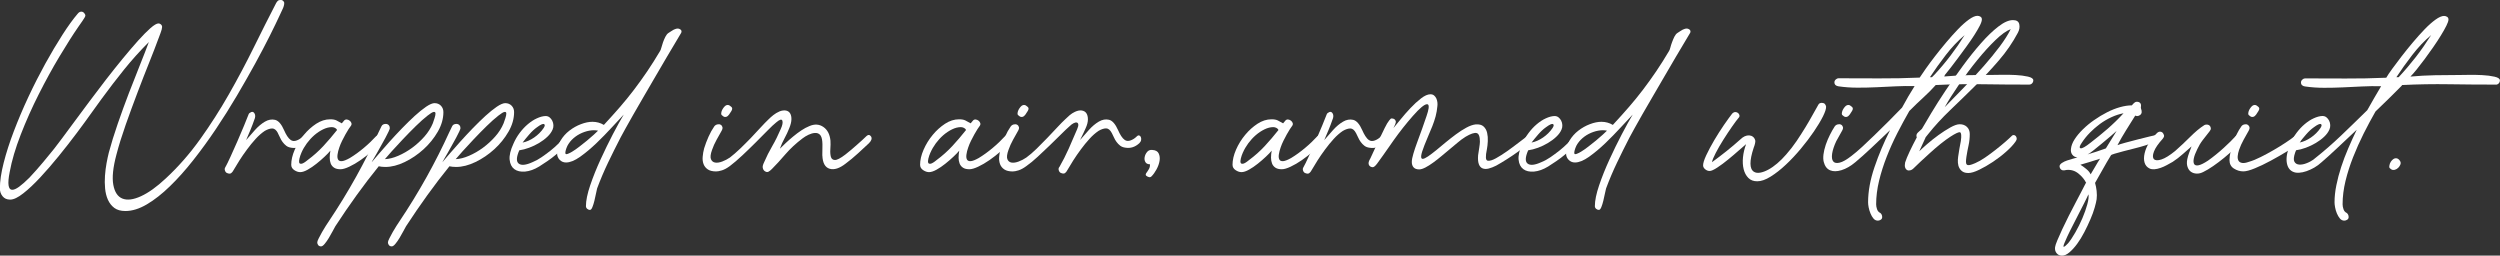 <?xml version="1.0" encoding="UTF-8"?>
<svg id="_レイヤー_2" data-name="レイヤー 2" xmlns="http://www.w3.org/2000/svg" width="633.25" height="64.74" viewBox="0 0 633.25 64.74">
  <rect x="0" y="0" width="633.25" height="64.74" fill="#333333" stroke="none"/>
  <defs>
    <style>
      .cls-1 {
        fill: #fff;
      }
    </style>
  </defs>
  <g id="DESIGN">
    <g>
      <path class="cls-1" d="M71.26,0c.15,0,.31.08.48.25.17.17.26.33.26.48,0,.49-.15,1.04-.45,1.64-.3.61-.55,1.13-.74,1.59-.61,1.32-1.44,3.04-2.5,5.16s-2.29,4.45-3.68,7c-1.4,2.55-2.94,5.25-4.62,8.11-1.68,2.85-3.45,5.66-5.3,8.42-1.85,2.76-3.77,5.4-5.75,7.91-1.98,2.51-3.96,4.73-5.93,6.63-1.96,1.91-3.9,3.43-5.81,4.56-1.91,1.13-3.73,1.7-5.47,1.7-1.17,0-2.11-.27-2.8-.79-.7-.53-1.24-1.22-1.62-2.07-.38-.85-.61-1.8-.71-2.86-.1-1.06-.11-2.13-.03-3.23.08-1.1.21-2.15.4-3.18.19-1.02.38-1.91.57-2.66.61-2.27,1.36-4.71,2.27-7.34.91-2.63,1.85-5.22,2.83-7.77.98-2.55,1.93-4.95,2.83-7.2.91-2.25,1.64-4.15,2.21-5.7-2.23,2.23-4.32,4.55-6.27,6.97-1.95,2.42-3.84,4.89-5.7,7.43-.57.76-1.4,1.91-2.5,3.46-1.1,1.55-2.35,3.27-3.77,5.16-1.42,1.89-2.93,3.83-4.54,5.81-1.61,1.98-3.18,3.8-4.71,5.44-1.53,1.64-2.96,3-4.31,4.05-1.34,1.06-2.45,1.59-3.32,1.59s-1.47-.29-1.93-.85-.68-1.23-.68-1.98c0-1.81.32-3.98.96-6.49s1.5-5.19,2.58-8.02c1.08-2.83,2.3-5.72,3.68-8.67,1.38-2.95,2.81-5.75,4.28-8.42,1.47-2.66,2.92-5.1,4.34-7.31s2.71-4,3.88-5.36c.27-.34.57-.51.91-.51.26,0,.5.11.71.34.21.23.31.45.31.68,0,.11-.08.29-.23.54-.15.25-.32.51-.51.79s-.38.56-.57.82c-.19.26-.32.45-.4.57-1.44,2.08-3.05,4.62-4.85,7.62-1.8,3-3.54,6.19-5.24,9.55-1.7,3.36-3.22,6.77-4.56,10.21-1.34,3.44-2.28,6.61-2.81,9.52-.3,1.51-.39,2.63-.28,3.35.11.72.39,1.1.85,1.13.45.04,1.06-.22,1.81-.76.75-.55,1.62-1.31,2.61-2.3.57-.6,1.15-1.25,1.76-1.93.61-.68,1.18-1.35,1.73-2.01.55-.66,1.07-1.3,1.56-1.9.49-.6.91-1.11,1.25-1.53.42-.53,1.07-1.39,1.96-2.58.89-1.19,1.92-2.58,3.09-4.17,1.17-1.59,2.45-3.31,3.83-5.16,1.38-1.85,2.79-3.7,4.22-5.56,1.44-1.85,2.85-3.63,4.25-5.33,1.4-1.7,2.69-3.21,3.88-4.54,1.19-1.32,2.24-2.38,3.14-3.18.91-.79,1.59-1.19,2.04-1.19.23,0,.43.09.62.26.19.17.29.39.29.65,0,.15-.04.37-.11.65-.08.28-.17.58-.29.88-.11.3-.23.6-.34.91-.11.3-.21.55-.28.74-.57,1.55-1.32,3.51-2.27,5.87s-1.93,4.88-2.95,7.57c-1.02,2.68-2.01,5.39-2.98,8.13-.96,2.74-1.75,5.26-2.35,7.57-.87,3.25-1.13,5.8-.79,7.65.34,1.85,1.11,3.01,2.32,3.49,1.21.47,2.77.28,4.68-.6,1.91-.87,4.02-2.38,6.32-4.54,3.14-2.91,6.02-6.2,8.65-9.87,2.62-3.66,5.06-7.47,7.31-11.42,2.25-3.95,4.36-7.92,6.32-11.9,1.96-3.99,3.86-7.74,5.67-11.25.19-.3.36-.5.51-.6.15-.09.4-.14.74-.14Z"/>
      <path class="cls-1" d="M70.41,33.73c-.41-.79-.9-1.19-1.45-1.19s-1.18.21-1.9.62c-.79.53-1.57,1.21-2.32,2.04-.76.83-1.48,1.72-2.18,2.67-.7.94-1.34,1.88-1.93,2.8-.59.93-1.09,1.75-1.5,2.47-.15.3-.34.54-.57.71-.23.17-.53.18-.91.03-.3-.07-.52-.28-.65-.62-.13-.34-.11-.64.08-.91.3-.53.74-1.41,1.3-2.64.57-1.23,1.15-2.54,1.76-3.94.61-1.4,1.17-2.73,1.7-4,.53-1.27.91-2.2,1.13-2.81.07-.23.29-.41.65-.57.36-.15.65-.02.88.4.11.19.16.43.14.71s-.09.54-.2.77c-.3.87-.63,1.74-.99,2.61-.36.87-.73,1.74-1.11,2.61.64-.75,1.38-1.6,2.21-2.52.83-.93,1.68-1.64,2.55-2.15.87-.51,1.73-.66,2.58-.46.85.21,1.62,1.09,2.29,2.64.23.53.48,1.02.77,1.47s.6.79.94,1.02c.42.27.91.3,1.47.09.57-.21,1.08-.54,1.53-.99.23-.23.43-.31.62-.26.19.06.33.19.43.4.09.21.12.45.08.74s-.19.56-.45.82c-1.06.98-2.25,1.36-3.57,1.13-.53-.07-.96-.24-1.3-.51-.34-.26-.64-.58-.91-.94-.27-.36-.48-.74-.65-1.13-.17-.4-.35-.77-.54-1.11Z"/>
      <path class="cls-1" d="M95.19,34.58c.3-.3.53-.45.68-.45s.32.08.51.23c.19.15.32.35.4.6.07.25-.08.61-.45,1.11-.53.72-1.25,1.47-2.16,2.27-.91.79-1.85,1.53-2.83,2.21-.98.68-1.94,1.24-2.86,1.67-.93.44-1.67.65-2.24.65-.68,0-1.22-.13-1.62-.4-.4-.26-.68-.62-.85-1.05-.17-.44-.25-.94-.25-1.5s.05-1.15.17-1.76c-.34.42-.83.93-1.47,1.53-.64.61-1.33,1.2-2.07,1.79-.74.59-1.47,1.09-2.21,1.5-.74.42-1.37.62-1.9.62-.49,0-.99-.17-1.5-.51-.51-.34-.77-.79-.77-1.36,0-1.17.29-2.44.88-3.8.59-1.36,1.37-2.63,2.35-3.8.91-1.1,1.94-2.02,3.09-2.78,1.15-.75,2.33-1.13,3.54-1.13.68,0,1.21.09,1.59.28.38.19.83.44,1.36.74l.62-.74c.19-.19.42-.26.68-.23.27.04.5.14.71.31.21.17.35.37.42.59.08.23.04.46-.11.68-.15.19-.35.47-.6.85-.25.38-.51.82-.79,1.33-.28.51-.57,1.05-.85,1.62-.28.57-.52,1.13-.71,1.7-.23.64-.38,1.24-.45,1.79-.08.55-.03.97.14,1.28.17.3.49.43.96.4.47-.04,1.14-.3,2.01-.79.57-.34,1.16-.74,1.79-1.19.62-.45,1.23-.93,1.81-1.42.59-.49,1.13-.98,1.64-1.47.51-.49.96-.95,1.33-1.36ZM76.36,38.66c-.23.53-.4,1.03-.51,1.5-.11.47-.13.82-.06,1.05.08.23.28.31.62.26.34-.06.85-.37,1.53-.94,1.44-1.06,2.76-2.24,3.97-3.54,1.21-1.3,2.36-2.66,3.46-4.05-.08-.23-.25-.41-.51-.54-.27-.13-.53-.2-.79-.2-.72,0-1.46.19-2.24.57-.78.38-1.51.87-2.21,1.47-.7.61-1.33,1.3-1.9,2.07-.57.78-1.02,1.56-1.36,2.35Z"/>
      <path class="cls-1" d="M110.1,26.13c.64,0,1.17.22,1.59.65.41.44.62.97.62,1.62,0,1.66-.47,3.32-1.42,4.96-.95,1.64-2.15,3.13-3.6,4.45-1.46,1.32-3.04,2.4-4.76,3.23-1.72.83-3.36,1.25-4.9,1.25-.64,0-1.21-.06-1.7-.17-1.93,2.38-3.8,4.83-5.61,7.34-1.81,2.51-3.61,5.13-5.38,7.85-.15.26-.38.68-.68,1.25-.3.57-.62,1.13-.96,1.7-.34.57-.69,1.07-1.05,1.5-.36.44-.67.65-.93.65-.3,0-.54-.1-.71-.31-.17-.21-.25-.44-.25-.71,0-.19.12-.53.37-1.02.25-.49.53-1.02.85-1.59.32-.57.63-1.09.94-1.56.3-.47.51-.79.62-.94,2.61-3.89,4.96-7.73,7.06-11.51s4-7.54,5.7-11.28c.3-.64.55-1.15.74-1.53.19-.38.55-.57,1.08-.57.3,0,.55.11.74.31.19.21.28.46.28.77,0,.11-.1.4-.31.85-.21.46-.47.97-.79,1.56-.32.59-.67,1.22-1.05,1.9-.38.68-.74,1.32-1.08,1.93-.34.61-.64,1.12-.91,1.56-.27.44-.42.71-.45.82.41-.49,1.02-1.2,1.81-2.12s1.69-1.95,2.69-3.06c1-1.11,2.06-2.25,3.17-3.4,1.12-1.15,2.19-2.2,3.23-3.15,1.04-.95,2-1.72,2.89-2.33.89-.6,1.61-.91,2.18-.91ZM97.51,40.31c1.02-.04,2.14-.32,3.37-.85,1.23-.53,2.41-1.21,3.54-2.04,1.13-.83,2.16-1.78,3.09-2.83.93-1.06,1.63-2.17,2.12-3.35.15-.41.3-.86.45-1.33.15-.47.23-.86.23-1.16s-.15-.43-.45-.4c-.3.04-.83.36-1.59.96-.87.68-1.85,1.56-2.95,2.63-1.1,1.08-2.17,2.17-3.23,3.29-1.06,1.12-2.01,2.14-2.86,3.09-.85.95-1.43,1.61-1.73,1.98Z"/>
      <path class="cls-1" d="M128.01,26.13c.64,0,1.17.22,1.59.65.42.44.62.97.62,1.62,0,1.66-.47,3.32-1.42,4.96-.95,1.64-2.14,3.13-3.6,4.45-1.45,1.32-3.04,2.4-4.76,3.23-1.72.83-3.36,1.25-4.9,1.25-.64,0-1.21-.06-1.7-.17-1.93,2.38-3.8,4.83-5.61,7.34-1.81,2.51-3.61,5.13-5.38,7.85-.15.26-.38.68-.68,1.25-.3.57-.62,1.13-.96,1.7-.34.57-.69,1.07-1.05,1.5-.36.44-.67.65-.93.65-.3,0-.54-.1-.71-.31-.17-.21-.26-.44-.26-.71,0-.19.12-.53.37-1.02.25-.49.53-1.02.85-1.59.32-.57.63-1.09.94-1.56.3-.47.51-.79.62-.94,2.61-3.89,4.96-7.73,7.06-11.51,2.1-3.78,4-7.54,5.7-11.28.3-.64.55-1.15.74-1.53.19-.38.55-.57,1.08-.57.3,0,.55.11.74.31.19.21.28.46.28.77,0,.11-.1.4-.31.85-.21.46-.47.97-.79,1.56-.32.59-.67,1.22-1.05,1.9-.38.68-.74,1.32-1.08,1.93-.34.61-.64,1.12-.91,1.56-.26.44-.41.71-.45.82.42-.49,1.02-1.2,1.81-2.12.79-.93,1.69-1.95,2.7-3.06,1-1.11,2.06-2.25,3.17-3.4,1.12-1.15,2.19-2.2,3.23-3.15,1.04-.95,2-1.72,2.89-2.33.89-.6,1.62-.91,2.18-.91ZM115.43,40.31c1.02-.04,2.14-.32,3.37-.85,1.23-.53,2.41-1.21,3.54-2.04,1.13-.83,2.16-1.78,3.09-2.83s1.64-2.17,2.13-3.35c.15-.41.3-.86.46-1.33.15-.47.23-.86.23-1.16s-.15-.43-.45-.4c-.3.04-.83.36-1.59.96-.87.68-1.85,1.56-2.95,2.63-1.1,1.08-2.17,2.17-3.23,3.29-1.06,1.12-2.01,2.14-2.86,3.09s-1.43,1.61-1.73,1.98Z"/>
      <path class="cls-1" d="M143.09,34.58c.49-.49.89-.47,1.19.06.19.3.25.57.2.79-.06.23-.12.38-.2.46-.34.42-.81.91-1.42,1.47-.61.57-1.27,1.15-1.98,1.76-.72.61-1.46,1.17-2.24,1.7-.78.53-1.46.98-2.07,1.36-1.25.76-2.44,1.18-3.57,1.28-1.13.09-2.04-.11-2.72-.62-.68-.51-1.08-1.3-1.19-2.38-.11-1.08.21-2.43.96-4.05.42-.98.95-1.9,1.59-2.75s1.33-1.59,2.07-2.21c.74-.62,1.49-1.12,2.27-1.47.77-.36,1.5-.56,2.18-.59.42,0,.77.11,1.05.34.29.23.51.51.68.85.17.34.27.71.29,1.11.02.4-.05.77-.2,1.11-.27.64-.71,1.26-1.33,1.84-.62.59-1.33,1.12-2.12,1.59-.8.47-1.63.87-2.5,1.19-.87.32-1.7.54-2.49.65-.76,1.74-.8,2.86-.14,3.37.66.51,1.82.39,3.49-.37.75-.3,1.52-.72,2.29-1.25.78-.53,1.53-1.09,2.27-1.67.74-.59,1.42-1.19,2.04-1.81.62-.62,1.16-1.2,1.61-1.73ZM132.38,36.11c.98-.19,1.96-.62,2.92-1.28.96-.66,1.77-1.46,2.41-2.41.34-.53.37-.86.08-.99-.28-.13-.88.14-1.79.82-.64.45-1.29,1.05-1.93,1.79-.64.74-1.21,1.43-1.7,2.07Z"/>
      <path class="cls-1" d="M172.57,8.28c-2.53,4.23-4.84,8.14-6.92,11.73-.91,1.55-1.8,3.09-2.69,4.62-.89,1.53-1.72,2.97-2.49,4.31s-1.45,2.53-2.01,3.57c-.57,1.04-.98,1.8-1.25,2.29-1.1,2.12-2.15,4.24-3.18,6.38-1.02,2.13-1.95,4.32-2.78,6.55-.07.27-.17.69-.28,1.28-.11.59-.25,1.19-.4,1.81-.15.62-.32,1.17-.51,1.64-.19.47-.39.71-.62.71-.27,0-.5-.1-.71-.28-.21-.19-.31-.42-.31-.68,0-1.4.36-3.15,1.08-5.27.72-2.12,1.59-4.29,2.61-6.52,1.02-2.23,2.07-4.38,3.14-6.44,1.08-2.06,1.99-3.71,2.75-4.96-.76.8-1.76,1.87-3,3.23-1.25,1.36-2.56,2.7-3.94,4.03-1.38,1.32-2.75,2.46-4.11,3.43-1.36.96-2.55,1.45-3.57,1.45-.64,0-1.18-.23-1.62-.68-.43-.45-.65-1-.65-1.64,0-1.17.29-2.25.88-3.23.59-.98,1.33-1.82,2.24-2.52s1.88-1.25,2.92-1.64c1.04-.4,2.01-.6,2.92-.6,1.06,0,2.02.27,2.89.79,1.47-1.59,2.83-3.1,4.08-4.54,1.25-1.44,2.44-2.9,3.57-4.39,1.13-1.49,2.24-3.03,3.32-4.62s2.16-3.31,3.26-5.16c.11-.15.23-.44.34-.88.11-.43.26-.89.42-1.36.17-.47.37-.94.6-1.39.23-.45.49-.77.79-.96.15-.08.41-.25.79-.51.38-.26.72-.43,1.02-.51.42-.15.79-.12,1.13.09.34.21.44.5.28.88ZM143.49,37.47c-.3.87-.37,1.38-.2,1.53.17.15.71-.04,1.62-.57.57-.34,1.18-.77,1.84-1.28.66-.51,1.3-1.02,1.93-1.53.62-.51,1.19-1,1.7-1.47.51-.47.88-.82,1.11-1.05-.68-.15-1.43-.15-2.24,0-.81.15-1.61.43-2.38.82-.77.4-1.46.91-2.07,1.53-.6.62-1.04,1.29-1.3,2.01Z"/>
      <path class="cls-1" d="M208.29,39.46c0-1.02,0-1.77.03-2.24.02-.47,0-.92-.03-1.33-.07-.87-.28-1.46-.62-1.79-.34-.32-.76-.46-1.28-.42-.51.04-1.04.19-1.59.45-.55.26-1.05.57-1.5.91-1.66,1.25-3.12,2.6-4.37,4.05-1.25,1.46-2.38,2.69-3.4,3.71-.34.34-.64.58-.91.71s-.59.07-.96-.2c-.23-.19-.38-.45-.45-.79-.08-.34.04-.81.34-1.42.6-1.4,1.29-2.77,2.07-4.11s1.48-2.77,2.13-4.28c.45-.98.59-1.7.42-2.15-.17-.45-.69-.3-1.56.45-.53.42-1.26,1.1-2.18,2.04-.93.95-1.94,1.97-3.04,3.06-1.1,1.1-2.22,2.18-3.37,3.26-1.15,1.08-2.2,1.97-3.15,2.69-.72.53-1.38.89-1.98,1.08-.61.19-1.1.28-1.47.28-.91,0-1.62-.17-2.12-.51-.51-.34-.87-.78-1.08-1.33-.21-.55-.29-1.17-.23-1.87.05-.7.18-1.41.37-2.13.3-.98.67-1.96,1.11-2.95s.92-1.85,1.45-2.61c.19-.26.45-.43.77-.51.32-.08.6-.06.82.06.23.11.39.31.48.59.09.28,0,.63-.25,1.05-.34.61-.75,1.33-1.22,2.18-.47.85-.86,1.71-1.16,2.58-.38,1.06-.47,1.83-.28,2.32.19.49.54.79,1.05.88.51.09,1.11,0,1.81-.26.7-.26,1.35-.6,1.96-1.02.79-.61,1.64-1.34,2.55-2.21.91-.87,1.8-1.77,2.7-2.69.89-.93,1.72-1.81,2.49-2.67.78-.85,1.45-1.54,2.01-2.07.38-.38.79-.75,1.25-1.11.45-.36.98-.67,1.59-.94.61-.23,1.14-.29,1.62-.2.47.1.82.34,1.05.74.23.4.33.91.31,1.53-.02.62-.2,1.35-.54,2.18-.34.87-.74,1.72-1.19,2.55-.46.83-.85,1.72-1.19,2.66.41-.41.91-.9,1.5-1.45.59-.55,1.21-1.1,1.87-1.64.66-.55,1.34-1.06,2.04-1.53.7-.47,1.39-.84,2.07-1.11,1.32-.57,2.5-.49,3.54.23,1.04.72,1.63,1.87,1.79,3.46.04.64.03,1.36-.03,2.15-.06.79,0,1.45.14,1.96.15.51.49.78,1.02.79.53.02,1.42-.44,2.66-1.39.49-.38.99-.78,1.5-1.22.51-.43,1-.86,1.47-1.28.47-.42.91-.8,1.3-1.16.4-.36.71-.65.93-.88.3-.3.56-.43.77-.4s.39.17.54.4c.27.49.08,1.06-.57,1.7-.72.68-1.62,1.52-2.72,2.52-1.1,1-2.15,1.88-3.17,2.63-1.55,1.21-2.9,1.64-4.05,1.3-1.15-.34-1.77-1.46-1.84-3.35ZM183.23,29.48c-.07-.08-.2-.17-.37-.29-.17-.11-.22-.36-.14-.74.07-.42.3-.86.68-1.33.38-.47.79-.63,1.25-.48.15.08.36.23.62.45.26.23.26.57,0,1.02-.19.3-.39.61-.6.91-.21.3-.45.49-.71.57-.27.08-.51.04-.74-.11Z"/>
      <path class="cls-1" d="M254.49,34.58c.3-.3.53-.45.68-.45s.32.08.51.23c.19.15.32.35.4.6.07.25-.08.61-.46,1.11-.53.72-1.25,1.47-2.15,2.27-.91.79-1.85,1.53-2.83,2.21-.98.68-1.94,1.24-2.86,1.67-.93.44-1.67.65-2.24.65-.68,0-1.22-.13-1.62-.4-.4-.26-.68-.62-.85-1.05-.17-.44-.26-.94-.26-1.5s.06-1.15.17-1.76c-.34.42-.83.93-1.47,1.53-.64.61-1.33,1.2-2.07,1.79-.74.59-1.47,1.09-2.21,1.5s-1.37.62-1.9.62c-.49,0-.99-.17-1.5-.51-.51-.34-.77-.79-.77-1.36,0-1.17.29-2.44.88-3.8.59-1.36,1.37-2.63,2.35-3.8.91-1.1,1.94-2.02,3.09-2.78,1.15-.75,2.33-1.13,3.54-1.13.68,0,1.21.09,1.59.28.38.19.83.44,1.36.74l.62-.74c.19-.19.41-.26.68-.23s.5.14.71.31c.21.17.35.37.42.59.08.23.04.46-.11.68-.15.19-.35.47-.59.85-.25.38-.51.82-.79,1.33-.29.51-.57,1.05-.85,1.62-.28.57-.52,1.13-.71,1.7-.23.64-.38,1.24-.45,1.79-.08.55-.03.97.14,1.28.17.3.49.43.96.4.47-.04,1.14-.3,2.01-.79.57-.34,1.16-.74,1.79-1.19.62-.45,1.23-.93,1.81-1.42.59-.49,1.14-.98,1.64-1.47.51-.49.96-.95,1.33-1.36ZM235.67,38.66c-.23.53-.4,1.03-.51,1.5-.11.47-.13.82-.05,1.05.07.23.28.31.62.26.34-.06.85-.37,1.53-.94,1.44-1.06,2.76-2.24,3.97-3.54,1.21-1.3,2.36-2.66,3.46-4.05-.08-.23-.25-.41-.51-.54-.27-.13-.53-.2-.79-.2-.72,0-1.47.19-2.24.57-.78.38-1.51.87-2.21,1.47-.7.61-1.33,1.3-1.9,2.07-.57.78-1.02,1.56-1.36,2.35Z"/>
      <path class="cls-1" d="M268.32,42.35c.87-1.51,1.66-3.07,2.38-4.68.72-1.61,1.44-3.26,2.15-4.96.23-.53.32-.93.28-1.19-.04-.27-.16-.43-.37-.48-.21-.06-.48,0-.82.17-.34.17-.68.43-1.02.77-.61.53-1.34,1.23-2.21,2.1-.87.87-1.8,1.79-2.81,2.75-1,.96-2.01,1.92-3.03,2.86-1.02.95-1.98,1.74-2.89,2.38-.72.53-1.38.89-1.98,1.08-.61.19-1.1.28-1.47.28-.91,0-1.62-.17-2.13-.51-.51-.34-.87-.78-1.08-1.33-.21-.55-.29-1.17-.23-1.87.06-.7.18-1.41.37-2.13.3-.98.67-1.96,1.11-2.95.43-.98.92-1.85,1.45-2.61.19-.26.45-.43.77-.51.32-.08.59-.06.82.06.23.11.39.31.48.59.09.28,0,.63-.26,1.05-.34.61-.75,1.33-1.22,2.18-.47.85-.86,1.71-1.16,2.58-.38,1.06-.47,1.83-.29,2.32.19.49.54.79,1.05.88.51.09,1.11,0,1.81-.26.7-.26,1.35-.6,1.96-1.02.83-.61,1.7-1.35,2.61-2.24.91-.89,1.8-1.79,2.69-2.72.89-.93,1.73-1.81,2.52-2.67.79-.85,1.47-1.54,2.04-2.07.34-.34.71-.68,1.11-1.02.4-.34.84-.62,1.33-.85.64-.3,1.22-.42,1.73-.34.51.08.9.3,1.16.68.26.38.4.9.4,1.56s-.19,1.41-.57,2.24c-.15.34-.33.74-.54,1.19-.21.45-.5,1.06-.88,1.81.64-.75,1.38-1.6,2.21-2.52.83-.93,1.68-1.64,2.55-2.15.87-.51,1.73-.66,2.58-.46.85.21,1.61,1.09,2.3,2.64.23.53.48,1.02.77,1.47s.6.79.94,1.02c.41.27.91.3,1.47.09.57-.21,1.08-.54,1.53-.99.23-.23.43-.31.62-.26.19.06.33.19.42.4.09.21.12.45.08.74-.04.28-.19.56-.45.82-1.06.98-2.25,1.36-3.57,1.13-.53-.07-.96-.24-1.3-.51-.34-.26-.64-.58-.91-.94-.27-.36-.48-.74-.65-1.13-.17-.4-.35-.77-.54-1.11-.42-.79-.9-1.19-1.45-1.19s-1.18.21-1.9.62c-.79.53-1.57,1.21-2.32,2.04-.76.83-1.48,1.72-2.18,2.67-.7.94-1.34,1.88-1.93,2.8-.59.93-1.09,1.75-1.5,2.47-.15.3-.34.54-.57.71s-.53.18-.91.03c-.3-.07-.52-.28-.65-.62-.13-.34-.11-.64.08-.91ZM258.29,29.48c-.08-.08-.2-.17-.37-.29-.17-.11-.22-.36-.14-.74.07-.42.3-.86.68-1.33s.79-.63,1.25-.48c.15.08.36.23.62.45.27.23.27.57,0,1.02-.19.3-.39.61-.59.91-.21.3-.45.49-.71.57-.26.08-.51.04-.74-.11Z"/>
      <path class="cls-1" d="M291.85,37.98c.83.04,1.38.33,1.64.88.27.55.34,1.17.23,1.87-.11.7-.37,1.42-.76,2.15-.4.74-.82,1.33-1.28,1.79-.19.19-.4.25-.62.2-.23-.06-.41-.14-.57-.25-.19-.11-.28-.23-.28-.34s.04-.25.11-.4c.23-.3.46-.64.68-1.02.23-.38.32-.79.28-1.25-.57,0-.95-.19-1.16-.57-.21-.38-.27-.8-.17-1.28.09-.47.3-.9.62-1.28.32-.38.75-.55,1.28-.51Z"/>
      <path class="cls-1" d="M333.63,34.58c.3-.3.53-.45.68-.45s.32.08.51.23c.19.15.32.35.4.6.07.25-.08.61-.46,1.11-.53.72-1.25,1.47-2.15,2.27-.91.79-1.85,1.53-2.83,2.21-.98.68-1.94,1.24-2.86,1.67-.93.44-1.67.65-2.24.65-.68,0-1.22-.13-1.62-.4-.4-.26-.68-.62-.85-1.05-.17-.44-.26-.94-.26-1.5s.06-1.15.17-1.76c-.34.42-.83.93-1.47,1.53-.64.61-1.33,1.2-2.07,1.79-.74.59-1.47,1.09-2.21,1.5s-1.37.62-1.9.62c-.49,0-.99-.17-1.5-.51-.51-.34-.77-.79-.77-1.36,0-1.17.29-2.44.88-3.8.59-1.36,1.37-2.63,2.35-3.8.91-1.1,1.94-2.02,3.09-2.78,1.15-.75,2.33-1.13,3.54-1.13.68,0,1.21.09,1.59.28.38.19.83.44,1.36.74l.62-.74c.19-.19.41-.26.68-.23.27.04.5.14.71.31.21.17.35.37.42.59.08.23.04.46-.11.68-.15.19-.35.47-.59.85-.25.38-.51.82-.79,1.33-.29.51-.57,1.05-.85,1.62-.28.57-.52,1.13-.71,1.7-.23.64-.38,1.24-.46,1.79-.08.55-.03.97.14,1.28.17.3.49.43.96.4.47-.04,1.14-.3,2.01-.79.57-.34,1.16-.74,1.79-1.19.62-.45,1.23-.93,1.81-1.42.59-.49,1.14-.98,1.64-1.47.51-.49.96-.95,1.33-1.36ZM314.81,38.66c-.23.53-.4,1.03-.51,1.5-.11.47-.13.82-.05,1.05.07.23.28.31.62.26.34-.06.85-.37,1.53-.94,1.44-1.06,2.76-2.24,3.97-3.54,1.21-1.3,2.36-2.66,3.46-4.05-.08-.23-.25-.41-.51-.54-.27-.13-.53-.2-.79-.2-.72,0-1.47.19-2.24.57-.78.38-1.51.87-2.21,1.47-.7.61-1.33,1.3-1.9,2.07-.57.78-1.02,1.56-1.36,2.35Z"/>
      <path class="cls-1" d="M343.49,33.73c-.42-.79-.9-1.19-1.45-1.19s-1.18.21-1.9.62c-.79.53-1.57,1.21-2.32,2.04-.76.83-1.48,1.72-2.18,2.67-.7.94-1.34,1.88-1.93,2.8-.59.93-1.09,1.75-1.5,2.47-.15.3-.34.54-.57.71-.23.17-.53.18-.91.03-.3-.07-.52-.28-.65-.62-.13-.34-.1-.64.09-.91.3-.53.74-1.41,1.3-2.64.57-1.23,1.15-2.54,1.76-3.94.61-1.4,1.17-2.73,1.7-4,.53-1.27.91-2.2,1.13-2.81.08-.23.29-.41.65-.57.36-.15.65-.02.88.4.11.19.16.43.14.71-.02.28-.09.54-.2.77-.3.87-.63,1.74-.99,2.61-.36.87-.73,1.74-1.11,2.61.64-.75,1.38-1.6,2.21-2.52.83-.93,1.68-1.64,2.55-2.15.87-.51,1.73-.66,2.58-.46.85.21,1.62,1.09,2.3,2.64.23.53.48,1.02.77,1.47.28.45.59.79.93,1.02.42.27.91.3,1.47.09.57-.21,1.08-.54,1.53-.99.23-.23.43-.31.62-.26.19.06.33.19.43.4.09.21.12.45.09.74-.04.28-.19.56-.45.82-1.06.98-2.25,1.36-3.57,1.13-.53-.07-.96-.24-1.3-.51-.34-.26-.64-.58-.91-.94-.26-.36-.48-.74-.65-1.13-.17-.4-.35-.77-.54-1.11Z"/>
      <path class="cls-1" d="M386.75,34.53c.34-.34.67-.34.99,0,.32.34.39.72.2,1.13-.23.26-.67.66-1.33,1.19-.66.53-1.42,1.1-2.27,1.7-.85.61-1.75,1.21-2.69,1.81-.95.6-1.83,1.13-2.66,1.59-.68.34-1.31.59-1.9.74-.59.15-1.1.14-1.53-.03-.44-.17-.76-.52-.96-1.05-.21-.53-.27-1.28-.2-2.27.08-.57.17-1.2.29-1.9.11-.7.17-1.22.17-1.56,0-1.32-.28-2.05-.85-2.18-.57-.13-1.5.18-2.78.94-.72.45-1.41.96-2.07,1.53-.66.57-1.31,1.12-1.96,1.64-.64.53-1.32,1.1-2.04,1.7-.72.61-1.43,1.16-2.13,1.67-.7.51-1.36.93-1.98,1.25-.62.32-1.14.48-1.56.48-.64,0-1.11-.17-1.42-.51s-.46-.79-.46-1.36c0-.53.13-1.24.4-2.12.26-.89.59-1.87.99-2.95.4-1.08.8-2.19,1.22-3.34.41-1.15.79-2.24,1.13-3.26.27-.76.43-1.39.51-1.9.07-.51.03-.84-.14-.99-.17-.15-.47-.1-.91.14-.43.25-1.01.73-1.73,1.45-.8.83-1.62,1.76-2.47,2.78-.85,1.02-1.66,2.05-2.44,3.09-.77,1.04-1.49,2.04-2.15,3.01-.66.96-1.24,1.79-1.73,2.46-.53.76-1.02,1.44-1.47,2.04-.46.61-.83.91-1.13.91-.11,0-.22-.02-.31-.06-.1-.04-.18-.08-.26-.11-.23-.15-.37-.33-.42-.54-.06-.21-.06-.42,0-.62.06-.21.13-.4.23-.57.1-.17.16-.29.2-.37.27-.57.61-1.3,1.02-2.21.42-.91.85-1.83,1.3-2.78.46-.94.89-1.84,1.3-2.69.42-.85.79-1.48,1.13-1.9.26-.34.45-.51.57-.51.04,0,.14,0,.31.03.17.02.32.08.45.17.13.1.24.24.31.43.08.19.04.47-.11.85l-.45.96c.42-.49,1.01-1.22,1.79-2.18.78-.96,1.61-1.92,2.5-2.86.89-.95,1.79-1.77,2.69-2.47.91-.7,1.7-1.05,2.38-1.05.38,0,.69.1.94.31.24.21.43.46.57.76.13.3.22.62.26.96.04.34.04.66,0,.96-.08.91-.23,1.78-.45,2.61-.23.83-.5,1.65-.82,2.46-.32.81-.66,1.63-1.02,2.44-.36.81-.69,1.62-.99,2.41-.49,1.25-.77,2.14-.82,2.66-.06.53.07.79.37.79s.75-.21,1.36-.62c.61-.41,1.32-.96,2.16-1.64.68-.57,1.45-1.2,2.29-1.9.85-.7,1.72-1.38,2.61-2.04.89-.66,1.77-1.23,2.64-1.7.87-.47,1.64-.74,2.32-.82.91-.08,1.59.09,2.04.51.46.42.76.96.91,1.62.15.66.21,1.37.17,2.13-.04.76-.11,1.44-.23,2.04-.19.87-.27,1.56-.25,2.07.02.51.18.79.48.82.49.08,1.18-.13,2.07-.62.89-.49,1.81-1.08,2.78-1.76.96-.68,1.91-1.38,2.84-2.1.93-.72,1.67-1.29,2.24-1.7Z"/>
      <path class="cls-1" d="M398.66,34.58c.49-.49.89-.47,1.19.06.19.3.26.57.2.79-.05.23-.12.38-.2.46-.34.42-.81.91-1.42,1.47-.61.57-1.27,1.15-1.98,1.76-.72.61-1.46,1.17-2.24,1.7s-1.46.98-2.07,1.36c-1.25.76-2.44,1.18-3.57,1.28-1.13.09-2.04-.11-2.72-.62-.68-.51-1.08-1.3-1.19-2.38-.11-1.08.21-2.43.96-4.05.41-.98.95-1.9,1.59-2.75.64-.85,1.33-1.59,2.07-2.21.74-.62,1.49-1.12,2.27-1.47.78-.36,1.5-.56,2.18-.59.42,0,.77.11,1.05.34.28.23.51.51.68.85.17.34.26.71.28,1.11.02.4-.05.77-.2,1.11-.26.64-.71,1.26-1.33,1.84-.62.59-1.33,1.12-2.13,1.59-.79.47-1.62.87-2.49,1.19-.87.32-1.7.54-2.5.65-.76,1.74-.8,2.86-.14,3.37.66.51,1.82.39,3.48-.37.76-.3,1.52-.72,2.3-1.25.77-.53,1.53-1.09,2.27-1.67.73-.59,1.42-1.19,2.04-1.81.62-.62,1.16-1.2,1.62-1.73ZM387.94,36.11c.98-.19,1.96-.62,2.92-1.28.96-.66,1.77-1.46,2.41-2.41.34-.53.37-.86.09-.99-.29-.13-.88.14-1.79.82-.64.45-1.29,1.05-1.93,1.79-.64.74-1.21,1.43-1.7,2.07Z"/>
      <path class="cls-1" d="M428.14,8.28c-2.54,4.23-4.84,8.14-6.92,11.73-.91,1.55-1.8,3.09-2.69,4.62-.89,1.53-1.72,2.97-2.5,4.31-.77,1.34-1.45,2.53-2.01,3.57-.57,1.04-.98,1.8-1.25,2.29-1.1,2.12-2.15,4.24-3.17,6.38-1.02,2.13-1.95,4.32-2.78,6.55-.08.27-.17.69-.29,1.28-.11.59-.25,1.19-.4,1.81-.15.62-.32,1.17-.51,1.64-.19.47-.4.71-.62.71-.26,0-.5-.1-.71-.28-.21-.19-.31-.42-.31-.68,0-1.4.36-3.15,1.08-5.27.72-2.12,1.59-4.29,2.61-6.52,1.02-2.23,2.07-4.38,3.15-6.44,1.08-2.06,1.99-3.71,2.75-4.96-.76.8-1.76,1.87-3.01,3.23-1.25,1.36-2.56,2.7-3.94,4.03-1.38,1.32-2.75,2.46-4.11,3.43-1.36.96-2.55,1.45-3.57,1.45-.64,0-1.18-.23-1.61-.68-.44-.45-.65-1-.65-1.64,0-1.17.29-2.25.88-3.23.59-.98,1.33-1.82,2.24-2.52.91-.7,1.88-1.25,2.92-1.64,1.04-.4,2.01-.6,2.92-.6,1.06,0,2.02.27,2.89.79,1.47-1.59,2.84-3.1,4.08-4.54,1.25-1.44,2.44-2.9,3.57-4.39,1.13-1.49,2.24-3.03,3.32-4.62,1.08-1.59,2.16-3.31,3.26-5.16.11-.15.23-.44.34-.88.11-.43.25-.89.43-1.36.17-.47.37-.94.59-1.39.23-.45.49-.77.79-.96.15-.08.42-.25.79-.51.38-.26.72-.43,1.02-.51.41-.15.79-.12,1.13.09s.43.5.29.88ZM399.05,37.47c-.3.87-.37,1.38-.2,1.53.17.15.71-.04,1.62-.57.57-.34,1.18-.77,1.84-1.28.66-.51,1.3-1.02,1.93-1.53.62-.51,1.19-1,1.7-1.47.51-.47.88-.82,1.11-1.05-.68-.15-1.43-.15-2.24,0-.81.15-1.61.43-2.38.82-.78.4-1.46.91-2.07,1.53-.61.62-1.04,1.29-1.3,2.01Z"/>
      <path class="cls-1" d="M461.58,26.08c.3,0,.53.1.68.28.15.19.25.4.29.62.04.53-.23,1.36-.79,2.5-.57,1.13-1.33,2.41-2.3,3.83-.96,1.42-2.06,2.86-3.29,4.34-1.23,1.47-2.49,2.83-3.8,4.05-1.3,1.23-2.59,2.24-3.86,3.03-1.27.79-2.39,1.19-3.38,1.19s-1.7-.28-2.27-.85-.96-1.3-1.19-2.21c-.23-.91-.28-1.92-.17-3.03.11-1.12.38-2.22.79-3.32-.38.3-.99.83-1.84,1.59-.85.76-1.75,1.52-2.69,2.29-.95.78-1.86,1.46-2.75,2.04-.89.59-1.54.88-1.96.88-.38,0-.74-.13-1.08-.4-.34-.26-.53-.57-.57-.91-.04-.57.23-1.46.79-2.67.57-1.21,1.25-2.48,2.04-3.83.79-1.34,1.62-2.63,2.46-3.86.85-1.23,1.54-2.18,2.07-2.86.26-.26.53-.4.79-.4s.49.08.68.23c.19.15.31.33.37.54.06.21.03.39-.08.54-.46.53-1.05,1.32-1.79,2.38s-1.47,2.17-2.21,3.34c-.74,1.17-1.38,2.29-1.93,3.35-.55,1.06-.86,1.83-.94,2.32,1.25-.91,2.47-1.84,3.69-2.81,1.21-.96,2.38-1.96,3.52-2.98.34-.34.7-.59,1.08-.77.38-.17.75-.24,1.11-.23.36.02.68.13.96.34.29.21.48.52.6.93.04.19.02.46-.06.79-.07.34-.19.7-.34,1.08-1.1,3.33-1.08,5.35.06,6.07.42.27.94.34,1.59.23.64-.11,1.33-.37,2.07-.77.74-.4,1.49-.92,2.27-1.59.78-.66,1.52-1.41,2.24-2.24.94-1.06,1.82-2.19,2.64-3.4.81-1.21,1.57-2.39,2.27-3.54.7-1.15,1.32-2.23,1.87-3.23.55-1,1.01-1.82,1.39-2.47.15-.3.47-.45.96-.45Z"/>
      <path class="cls-1" d="M514.08,21.43c-4.01,0-7.97-.03-11.88-.09-3.91-.06-7.87,0-11.88.2-.95,1.06-1.96,2.09-3.06,3.09-1.1,1-2.31,2.16-3.63,3.49-1.02,1.78-2.03,3.65-3.04,5.61-1,1.96-1.9,3.96-2.69,5.98-.79,2.02-1.44,4.05-1.93,6.09-.49,2.04-.74,4.03-.74,5.95,0,.38.07.79.23,1.25.15.45.43.77.85.96.3.26.45.6.45,1.02,0,.3-.12.53-.37.68-.25.15-.48.23-.71.23-.45,0-.83-.18-1.13-.54-.3-.36-.56-.79-.76-1.3-.21-.51-.36-1.02-.46-1.53-.1-.51-.14-.94-.14-1.28,0-2.76.54-5.73,1.62-8.9,1.08-3.18,2.39-6.29,3.94-9.36-1.66,1.59-3.25,3.09-4.76,4.51-1.51,1.42-2.85,2.62-4.03,3.6-1.17.98-2.33,1.65-3.49,2.01-1.15.36-2.13.37-2.92.03-.79-.34-1.32-1.04-1.59-2.1-.27-1.06-.1-2.51.51-4.37.3-.87.65-1.7,1.05-2.49.39-.79.8-1.51,1.22-2.15.19-.26.44-.43.77-.51.32-.08.59-.06.82.06.23.11.39.31.48.59.09.28,0,.63-.26,1.05l-1.42,2.55c-.57,1.21-.91,2.27-1.05,3.17-.13.91-.04,1.56.28,1.96.32.4.87.5,1.64.31.78-.19,1.77-.76,2.98-1.7.8-.6,1.69-1.37,2.7-2.29,1-.93,2.06-1.93,3.17-3.01,1.12-1.08,2.27-2.21,3.46-3.4,1.19-1.19,2.35-2.37,3.48-3.54.53-.98,1.06-1.93,1.59-2.84.53-.91,1.06-1.78,1.59-2.61-1.59-.04-3.18-.02-4.79.06-1.61.08-3.21.15-4.82.23-1.61.08-3.22.11-4.85.11s-3.23-.11-4.82-.34c-.3-.04-.55-.14-.74-.31-.19-.17-.29-.4-.29-.71,0-.27.11-.5.34-.71.23-.21.46-.31.68-.31,3.48,0,6.91,0,10.29.03,3.38.02,6.81-.05,10.29-.2.34-.53.85-1.28,1.53-2.24.68-.96,1.46-2.02,2.35-3.17.89-1.15,1.84-2.33,2.86-3.54s2.01-2.31,2.98-3.32c.96-1,1.88-1.81,2.75-2.44.87-.62,1.59-.94,2.15-.94.3,0,.57.08.79.23.23.15.34.38.34.68,0,.38-.18.92-.54,1.62-.36.7-.82,1.49-1.39,2.38-.57.89-1.21,1.82-1.93,2.81-.72.98-1.42,1.94-2.1,2.86-.68.93-1.32,1.78-1.93,2.55-.61.78-1.1,1.39-1.47,1.84l-.17.4c2.08-.19,4.16-.3,6.24-.34,2.08-.04,4.16-.06,6.23-.06.38,0,1.12,0,2.21-.03,1.1-.02,2.23,0,3.4.06,1.17.06,2.21.19,3.12.4.91.21,1.36.52,1.36.94,0,.3-.11.56-.31.77s-.45.31-.71.31ZM467.08,29.48c-.08-.08-.2-.17-.37-.29-.17-.11-.22-.36-.14-.74.08-.42.3-.86.68-1.33.38-.47.8-.63,1.25-.48.15.08.36.23.62.45.27.23.27.57,0,1.02-.19.3-.39.61-.59.91-.21.3-.45.49-.71.57s-.51.04-.74-.11ZM497.64,8.9c-1.7,1.44-3.29,3.11-4.76,5.02-1.47,1.91-2.82,3.79-4.03,5.64h.51l.68-.68c2.87-3.1,5.4-6.43,7.6-9.98Z"/>
      <path class="cls-1" d="M484.66,42.69c-.23.23-.49.38-.79.45-.3.08-.57.06-.79-.06s-.4-.33-.51-.65c-.11-.32-.11-.75,0-1.28.23-.72.61-1.65,1.16-2.81.55-1.15,1.14-2.33,1.79-3.54-.19-.45-.09-.86.28-1.22.38-.36.72-.67,1.02-.94.53-.91,1.31-2.23,2.35-3.97,1.04-1.74,2.24-3.63,3.6-5.67,1.36-2.04,2.82-4.12,4.37-6.24,1.55-2.12,3.09-4.04,4.62-5.78,1.53-1.74,3-3.16,4.42-4.25,1.42-1.1,2.65-1.64,3.71-1.64.91,0,1.44.35,1.59,1.05.15.7.04,1.41-.34,2.13-1.32,2.49-2.94,4.85-4.85,7.06-1.91,2.21-3.91,4.36-6.01,6.44-2.1,2.08-4.2,4.12-6.29,6.12s-3.96,4.03-5.58,6.07l-.68.85v.06l-1.59,3.46c.45-.45,1.12-1.07,2.01-1.84.89-.77,1.84-1.53,2.86-2.27,1.02-.74,2.02-1.38,3-1.93.98-.55,1.78-.82,2.38-.82.76,0,1.37.23,1.84.68.47.45.71,1.06.71,1.81,0,.98-.1,1.95-.31,2.89-.21.95-.39,1.91-.54,2.89-.08.53-.11.96-.11,1.28s.08.55.23.68.39.17.71.11.79-.22,1.39-.48c.79-.34,1.64-.82,2.55-1.45.91-.62,1.79-1.28,2.66-1.96.87-.68,1.67-1.34,2.41-1.98.73-.64,1.31-1.17,1.73-1.59.11-.11.27-.16.46-.14.19.02.35.11.48.26.13.15.21.35.23.6.02.25-.09.52-.31.82-.53.76-1.31,1.6-2.35,2.52-1.04.93-2.16,1.79-3.35,2.58-1.19.79-2.35,1.46-3.49,2.01-1.13.55-2.04.82-2.72.82-.61,0-1.09-.11-1.45-.34-.36-.23-.64-.53-.85-.91-.21-.38-.33-.82-.37-1.33-.04-.51-.02-1.03.06-1.56.08-.64.18-1.3.31-1.98.13-.68.26-1.34.37-1.98.19-1.36.12-2.1-.2-2.21-.32-.11-1.14.27-2.47,1.13-.76.49-1.58,1.1-2.47,1.81-.89.72-1.76,1.46-2.61,2.24-.85.78-1.66,1.51-2.41,2.21-.76.7-1.38,1.3-1.87,1.79ZM492.54,27.21c1.7-1.74,3.41-3.5,5.13-5.27,1.72-1.78,3.32-3.52,4.82-5.21,1.49-1.7,2.84-3.35,4.03-4.93,1.19-1.59,2.12-3.06,2.8-4.42-1.1.42-2.39,1.34-3.88,2.78-1.49,1.44-3.02,3.12-4.59,5.05-1.57,1.93-3.09,3.96-4.56,6.09-1.47,2.14-2.72,4.11-3.74,5.93Z"/>
      <path class="cls-1" d="M536.3,36.79c.34-.15,1.03-.37,2.07-.65,1.04-.28,2.12-.57,3.23-.85,1.12-.28,2.11-.53,2.98-.74.87-.21,1.32-.31,1.36-.31.3,0,.46.11.48.34.02.23,0,.49-.03.79-.04.23-.34.46-.91.71-.57.25-1.28.5-2.13.77-.85.27-1.78.52-2.78.77s-1.93.48-2.78.71c-.85.23-1.57.42-2.15.6-.59.17-.9.31-.94.42-.72,1.17-1.4,2.33-2.04,3.49-.64,1.15-1.3,2.32-1.98,3.49.19.64.32,1.32.4,2.04.08.72.08,1.42,0,2.1-.08.53-.25,1.25-.51,2.16-.26.91-.62,1.89-1.08,2.95-.45,1.06-.96,2.13-1.53,3.23s-1.17,2.08-1.81,2.95c-.64.87-1.29,1.59-1.95,2.15-.66.57-1.3.85-1.9.85-.57,0-1.02-.21-1.36-.62-.34-.42-.47-.93-.39-1.53.04-.34.23-.92.57-1.73.34-.81.76-1.75,1.25-2.81.49-1.06,1.04-2.18,1.64-3.37.61-1.19,1.19-2.32,1.76-3.4.57-1.08,1.08-2.05,1.53-2.92.45-.87.79-1.53,1.02-1.98l.11-.06c-.42-.87-1.07-1.66-1.96-2.38-.89-.72-1.9-1.02-3.03-.91-.42.11-.74.14-.96.09-.23-.06-.4-.15-.51-.29-.11-.13-.19-.27-.23-.42-.04-.15-.06-.26-.06-.34.04-.3.25-.58.62-.82.38-.25.81-.46,1.3-.62.49-.17.98-.32,1.48-.45.49-.13.87-.24,1.13-.31-.57-.07-1-.31-1.3-.71-.3-.4-.41-.88-.34-1.45.08-.79.39-1.62.94-2.46.55-.85,1.25-1.69,2.1-2.52.85-.83,1.8-1.62,2.86-2.35,1.06-.74,2.14-1.39,3.26-1.96,1.11-.57,2.21-1,3.29-1.3,1.08-.3,2.07-.45,2.98-.45.49-.6.88-.91,1.16-.91s.46.02.54.06c.45.15.66.49.62,1.02-.04.23-.05.4-.03.51.02.11.05.22.08.31.04.1.07.2.09.31.02.11.03.26.03.45-.04.3-.18.54-.42.71-.25.17-.5.26-.77.26-.08,0-.23-.04-.45-.12-.76,1.21-1.53,2.45-2.32,3.71-.79,1.27-1.53,2.54-2.21,3.83ZM523.04,61.29c-.38.87-.46,1.28-.25,1.22.21-.06.56-.35,1.05-.88.57-.68,1.18-1.6,1.84-2.75.66-1.15,1.26-2.35,1.79-3.6.53-1.25.95-2.43,1.25-3.54.3-1.12.4-1.96.28-2.52-.19.45-.55,1.2-1.08,2.24-.53,1.04-1.11,2.16-1.73,3.38-.62,1.21-1.23,2.4-1.82,3.57-.58,1.17-1.03,2.13-1.33,2.89ZM537.89,28.69c-1.02.19-2.04.52-3.06.99-1.02.47-1.98,1.04-2.89,1.7-.91.66-1.76,1.4-2.55,2.21-.8.81-1.48,1.65-2.04,2.52-.61.87-.72,1.35-.34,1.45.38.09,1.21-.37,2.5-1.39,1.43-1.1,2.86-2.26,4.28-3.49,1.42-1.23,2.79-2.56,4.11-4ZM526.95,41.72c.45.27.95.62,1.5,1.08.55.45.92.91,1.11,1.36.42-.68.81-1.35,1.19-2.01.38-.66.77-1.31,1.19-1.95-.83.26-1.66.53-2.5.79-.83.27-1.66.51-2.49.74ZM528.76,39.12c1.44-.42,2.98-.93,4.65-1.53l2.72-4.42c-.23.23-.7.64-1.42,1.25-.72.61-1.48,1.25-2.3,1.93s-1.57,1.29-2.27,1.84c-.7.55-1.16.86-1.39.94Z"/>
      <path class="cls-1" d="M566.29,34.47c.23-.23.46-.33.71-.31.25.02.45.11.6.28.15.17.23.39.25.65.02.27-.07.53-.25.8-.42.53-1,1.16-1.76,1.9-.76.74-1.59,1.47-2.5,2.21-.91.74-1.82,1.43-2.75,2.07-.93.64-1.75,1.13-2.46,1.47-.57.3-1.13.45-1.7.43-.57-.02-1.05-.17-1.45-.45-.4-.28-.69-.7-.88-1.25-.19-.55-.21-1.2-.06-1.96.11-.53.27-1.08.48-1.64.21-.57.41-1.1.6-1.59-.57.49-1.29,1.12-2.16,1.9-.87.77-1.74,1.45-2.61,2.01-.53.3-1.04.59-1.53.85-.49.27-1,.49-1.53.68-1.21.42-2.14.47-2.78.17-.64-.3-1.07-.79-1.28-1.47-.21-.68-.21-1.47,0-2.38.21-.91.58-1.79,1.11-2.66.23-.38.49-.76.79-1.13.3-.38.66-.77,1.08-1.19.3-.34.61-.51.91-.51s.55.11.74.34c.11.15.21.34.28.57.08.23-.04.53-.34.91-1.13,1.25-1.87,2.32-2.21,3.23-.34.91-.34,1.54,0,1.9.34.36.97.39,1.9.09.93-.3,2.09-1.02,3.48-2.15.64-.57,1.29-1.15,1.93-1.76.64-.6,1.27-1.21,1.87-1.81.6-.6,1.21-1.16,1.81-1.67.61-.51,1.21-.95,1.81-1.33.23-.11.47-.15.74-.11.27.04.47.14.62.31.15.17.23.38.25.62.02.25-.09.5-.31.77-.6.76-1.18,1.49-1.73,2.21-.55.72-1.01,1.49-1.39,2.32-.45.91-.75,1.69-.88,2.35-.13.66-.09,1.14.11,1.45.21.3.6.39,1.16.26.57-.13,1.34-.52,2.32-1.16.64-.45,1.31-.96,2.01-1.53.7-.57,1.36-1.13,1.98-1.7.62-.57,1.2-1.11,1.73-1.64s.94-.96,1.25-1.3Z"/>
      <path class="cls-1" d="M567.71,32.03c.19-.26.44-.43.77-.51.32-.08.6-.06.82.06s.39.31.48.59c.09.28,0,.63-.25,1.05-.34.61-.75,1.33-1.22,2.18-.47.85-.86,1.71-1.16,2.58-.19.57-.3,1.09-.34,1.56-.04.47.03.86.2,1.16.17.3.47.49.91.57.44.08,1.01-.02,1.73-.28.91-.26,1.91-.67,3-1.22,1.1-.55,2.18-1.13,3.26-1.76,1.08-.62,2.09-1.25,3.03-1.87.95-.62,1.7-1.16,2.27-1.62.23-.23.46-.29.71-.2.25.1.45.26.6.48.15.23.22.49.2.79-.02.3-.18.55-.48.74-.68.57-1.67,1.25-2.98,2.04-1.3.79-2.66,1.57-4.05,2.32-1.4.76-2.74,1.4-4.02,1.93s-2.27.79-2.95.79c-.83,0-1.62-.23-2.38-.71-.76-.47-1.13-1.2-1.13-2.18,0-.61.09-1.29.26-2.04.17-.76.39-1.51.65-2.27.26-.76.58-1.5.94-2.24.36-.74.75-1.39,1.16-1.96ZM570.03,29.48c-.08-.08-.2-.17-.37-.29-.17-.11-.22-.36-.14-.74.07-.42.3-.86.68-1.33s.79-.63,1.25-.48c.15.08.36.23.62.45.27.23.27.57,0,1.02-.19.3-.39.61-.59.91-.21.3-.45.49-.71.57-.26.08-.51.04-.74-.11Z"/>
      <path class="cls-1" d="M632.23,21.43c-4.01,0-7.97-.03-11.88-.09-3.91-.06-7.87,0-11.88.2l-.17.23c-1.06,1.06-2.12,2.12-3.18,3.17-1.06,1.06-2.19,2.15-3.4,3.29-1.02,1.78-2.02,3.65-3.01,5.61-.98,1.96-1.87,3.95-2.66,5.95-.79,2-1.44,4.02-1.93,6.04-.49,2.02-.74,4-.74,5.92,0,.38.07.79.23,1.25.15.45.43.77.85.96.3.26.45.6.45,1.02,0,.3-.12.53-.37.68-.25.15-.48.23-.71.23-.45,0-.83-.18-1.13-.54-.3-.36-.56-.79-.77-1.3-.21-.51-.36-1.02-.45-1.53-.1-.51-.14-.94-.14-1.28,0-1.36.15-2.8.46-4.31.3-1.51.71-3.05,1.22-4.62.51-1.57,1.11-3.15,1.79-4.73.68-1.59,1.4-3.15,2.15-4.71-1.81,1.7-3.51,3.29-5.07,4.76-1.57,1.47-2.85,2.63-3.83,3.46-.57.53-1.18.98-1.84,1.36-.66.38-1.32.68-1.98.91-.66.23-1.29.36-1.9.4-.61.04-1.13-.06-1.59-.28-.87-.42-1.38-1.24-1.53-2.46-.15-1.23.15-2.77.91-4.62.42-.98.95-1.9,1.59-2.75.64-.85,1.33-1.59,2.07-2.21s1.49-1.12,2.27-1.47c.78-.36,1.5-.56,2.18-.59.42,0,.77.11,1.05.34.28.23.51.51.68.85.17.34.26.71.28,1.11.02.4-.05.77-.2,1.11-.27.64-.71,1.26-1.33,1.84-.62.59-1.33,1.12-2.13,1.59-.79.47-1.63.87-2.49,1.19-.87.32-1.7.54-2.5.65l-.23.57c-.38,1.1-.44,1.87-.2,2.32s.65.7,1.22.74c.57.04,1.21-.08,1.93-.37.72-.28,1.36-.65,1.93-1.11,2.34-1.85,4.59-3.81,6.75-5.87,2.15-2.06,4.37-4.2,6.63-6.43.6-1.1,1.21-2.15,1.81-3.18.6-1.02,1.17-1.98,1.7-2.89-1.59-.04-3.18-.02-4.79.06-1.61.08-3.21.15-4.82.23-1.61.08-3.22.11-4.85.11s-3.23-.11-4.82-.34c-.3-.04-.55-.14-.74-.31-.19-.17-.28-.4-.28-.71,0-.27.11-.5.34-.71.23-.21.45-.31.68-.31,3.48,0,6.91,0,10.29.03,3.38.02,6.81-.05,10.29-.2.3-.53.8-1.28,1.5-2.24.7-.96,1.49-2.02,2.38-3.17.89-1.15,1.84-2.33,2.86-3.54,1.02-1.21,2.01-2.31,2.98-3.32.96-1,1.88-1.81,2.75-2.44.87-.62,1.59-.94,2.16-.94.3,0,.57.08.79.23.23.15.34.38.34.68,0,.34-.18.87-.54,1.59-.36.72-.82,1.54-1.39,2.46-.57.93-1.21,1.91-1.93,2.95-.72,1.04-1.44,2.04-2.15,3-.72.96-1.4,1.84-2.04,2.64-.64.79-1.17,1.4-1.59,1.81,2.08-.19,4.17-.3,6.26-.34,2.1-.04,4.2-.06,6.32-.06.38,0,1.12,0,2.21-.03,1.1-.02,2.23,0,3.4.06,1.17.06,2.21.19,3.12.4.91.21,1.36.52,1.36.94,0,.3-.11.56-.31.77-.21.21-.45.31-.71.31ZM582.45,36.11c.98-.19,1.96-.62,2.92-1.28.96-.66,1.77-1.46,2.41-2.41.34-.53.37-.86.09-.99s-.88.14-1.79.82c-.64.45-1.29,1.05-1.93,1.79-.64.74-1.21,1.43-1.7,2.07ZM615.79,8.9c-1.7,1.44-3.29,3.11-4.76,5.02-1.47,1.91-2.82,3.79-4.03,5.64h.57c1.55-1.66,3-3.37,4.37-5.13,1.36-1.76,2.64-3.6,3.86-5.53Z"/>
      <path class="cls-1" d="M605.75,42.92c-.08-.08-.2-.17-.37-.28-.17-.11-.22-.36-.14-.74.04-.3.15-.6.34-.91.19-.3.42-.54.68-.71.26-.17.55-.23.85-.17.3.06.59.29.85.71.15.27.17.55.06.85-.12.3-.29.58-.54.82-.25.25-.53.42-.85.51-.32.1-.62.07-.88-.08Z"/>
    </g>
  </g>
</svg>